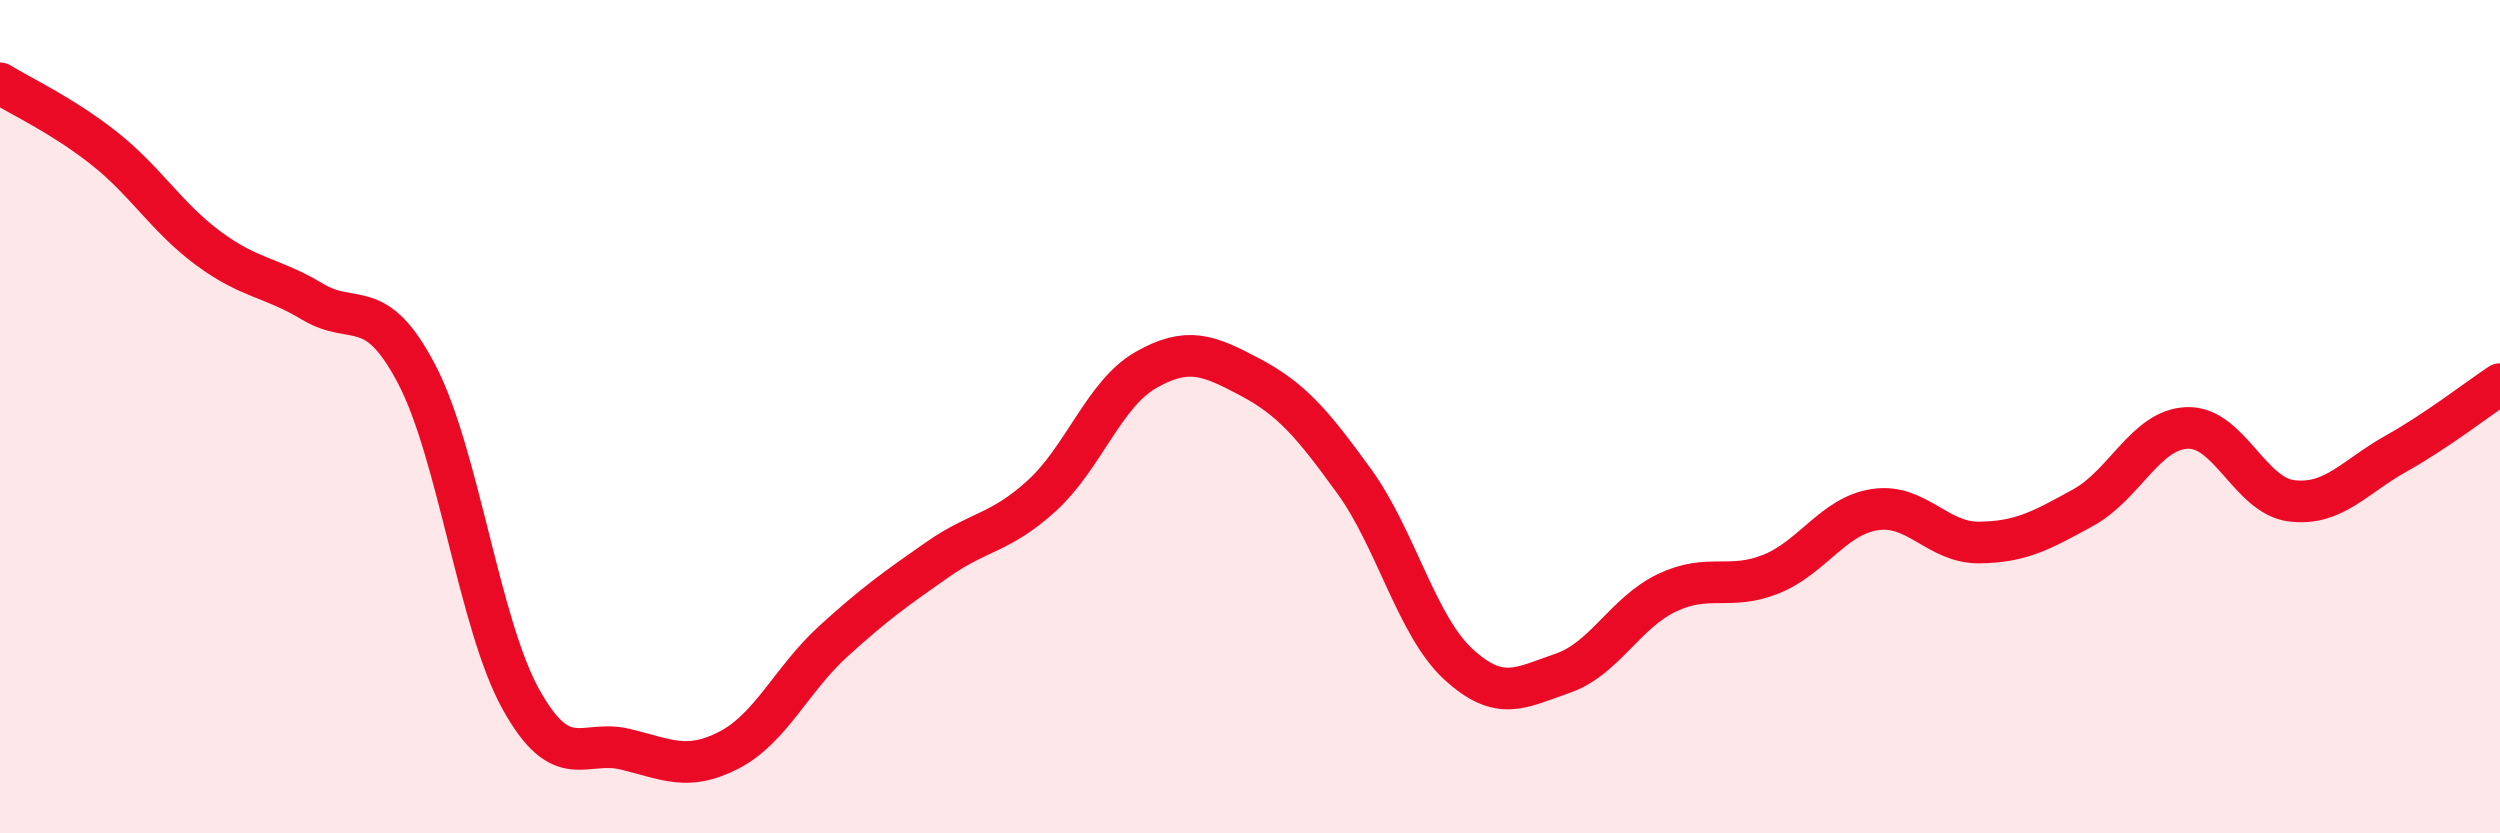 
    <svg width="60" height="20" viewBox="0 0 60 20" xmlns="http://www.w3.org/2000/svg">
      <path
        d="M 0,2 C 0.5,2.31 1.5,2.77 2.5,3.56 C 3.5,4.35 4,5.22 5,5.96 C 6,6.7 6.5,6.64 7.5,7.24 C 8.5,7.84 9,7.07 10,8.98 C 11,10.89 11.5,14.98 12.5,16.78 C 13.5,18.58 14,17.74 15,17.98 C 16,18.22 16.5,18.52 17.5,18 C 18.5,17.48 19,16.3 20,15.39 C 21,14.48 21.5,14.13 22.5,13.43 C 23.5,12.73 24,12.81 25,11.9 C 26,10.99 26.5,9.45 27.5,8.88 C 28.5,8.31 29,8.52 30,9.05 C 31,9.58 31.5,10.17 32.5,11.55 C 33.5,12.93 34,15.02 35,15.94 C 36,16.86 36.5,16.5 37.5,16.16 C 38.5,15.82 39,14.71 40,14.23 C 41,13.75 41.5,14.18 42.5,13.78 C 43.5,13.38 44,12.38 45,12.23 C 46,12.08 46.5,13.03 47.5,13.02 C 48.5,13.01 49,12.73 50,12.18 C 51,11.63 51.5,10.3 52.5,10.27 C 53.5,10.24 54,11.9 55,12.02 C 56,12.14 56.5,11.45 57.5,10.89 C 58.5,10.33 59.5,9.55 60,9.22L60 20L0 20Z"
        fill="#EB0A25"
        opacity="0.1"
        stroke-linecap="round"
        stroke-linejoin="round"
      />
      <path
        d="M 0,2 C 0.5,2.31 1.5,2.77 2.5,3.56 C 3.5,4.35 4,5.22 5,5.96 C 6,6.7 6.5,6.64 7.5,7.24 C 8.5,7.84 9,7.07 10,8.98 C 11,10.89 11.5,14.98 12.5,16.78 C 13.5,18.58 14,17.74 15,17.98 C 16,18.22 16.5,18.52 17.5,18 C 18.5,17.48 19,16.3 20,15.39 C 21,14.48 21.5,14.13 22.5,13.43 C 23.5,12.73 24,12.81 25,11.9 C 26,10.99 26.5,9.45 27.5,8.88 C 28.5,8.31 29,8.52 30,9.05 C 31,9.58 31.5,10.17 32.5,11.55 C 33.5,12.93 34,15.02 35,15.94 C 36,16.86 36.5,16.5 37.5,16.16 C 38.5,15.82 39,14.71 40,14.23 C 41,13.75 41.5,14.18 42.5,13.78 C 43.5,13.38 44,12.38 45,12.23 C 46,12.08 46.5,13.03 47.5,13.02 C 48.5,13.01 49,12.73 50,12.18 C 51,11.63 51.5,10.3 52.5,10.27 C 53.5,10.24 54,11.9 55,12.02 C 56,12.14 56.5,11.45 57.5,10.89 C 58.5,10.33 59.5,9.55 60,9.22"
        stroke="#EB0A25"
        stroke-width="1"
        fill="none"
        stroke-linecap="round"
        stroke-linejoin="round"
      />
    </svg>
  